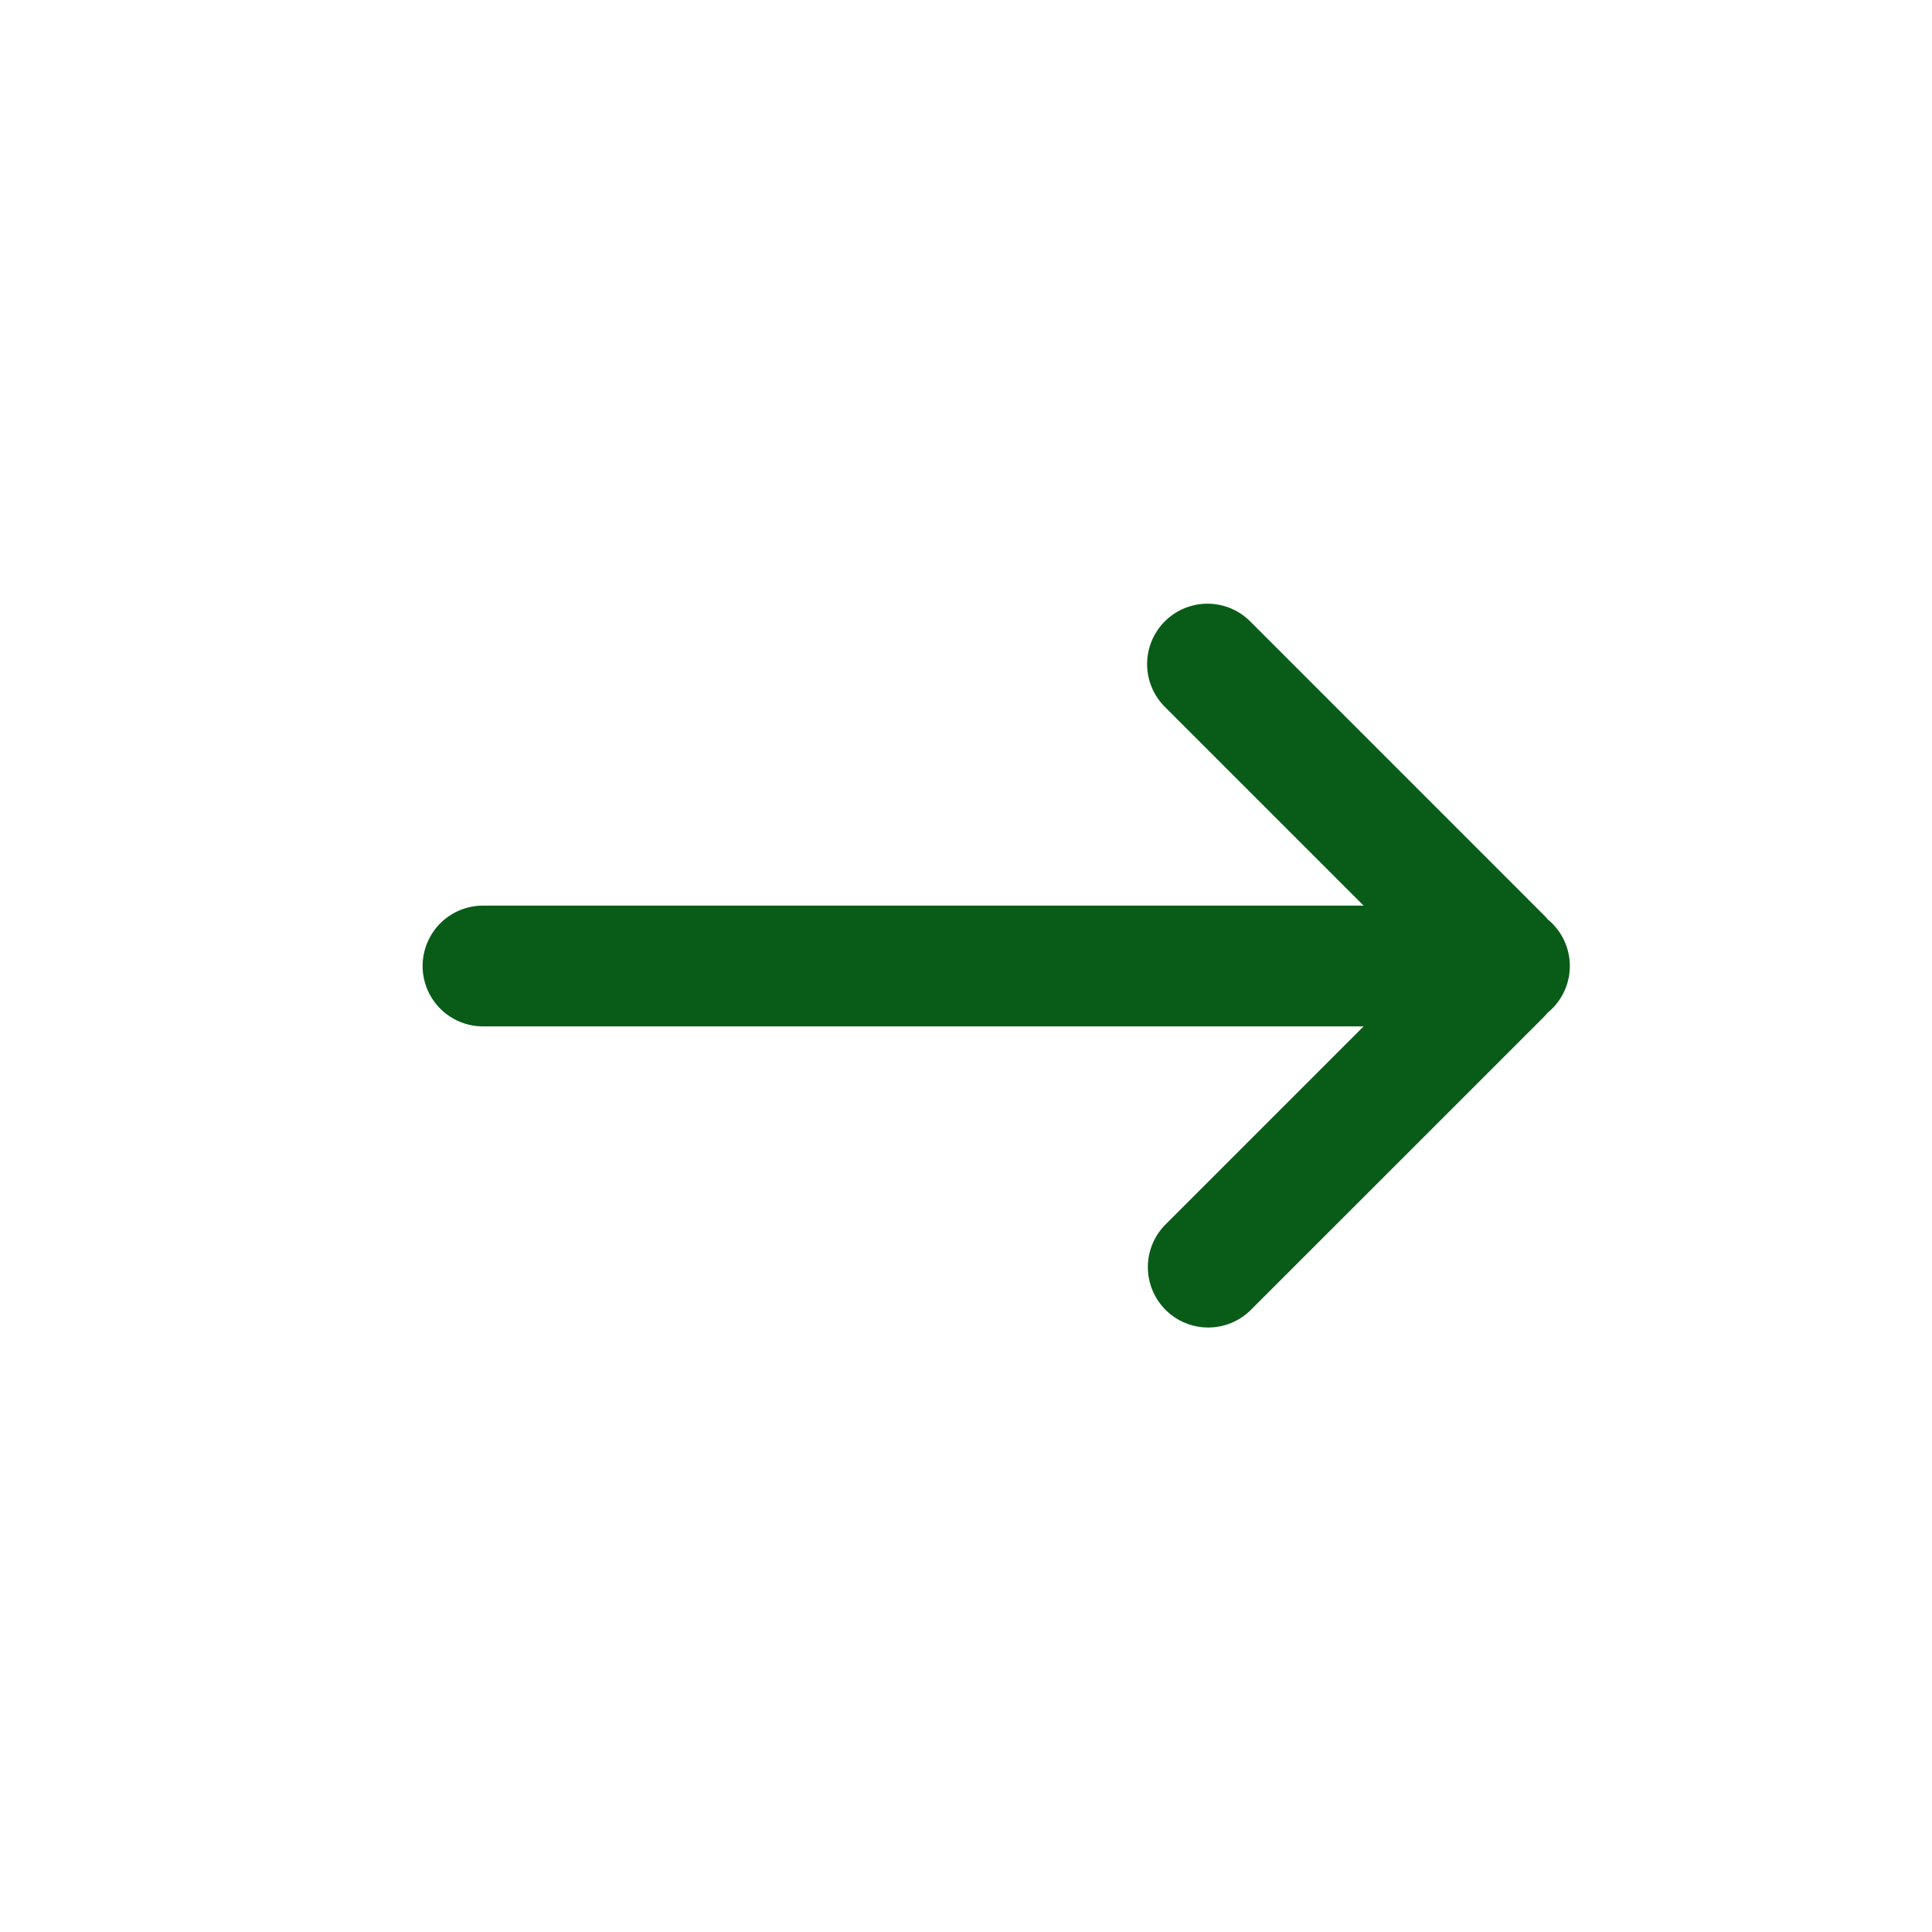 <svg xmlns="http://www.w3.org/2000/svg" fill="none" viewBox="0 0 32 32"><path fill="#095C18" d="M25.637 16.771a.998.998 0 0 0 0-1.542 1.193 1.193 0 0 0-.071-.077l-4.859-4.86a1 1 0 0 0-1.414 1.415L22.586 15H8a1 1 0 1 0 0 2h14.586l-3.293 3.293a1 1 0 0 0 1.414 1.414l4.859-4.858c.025-.025.048-.051.07-.078Z"/></svg>